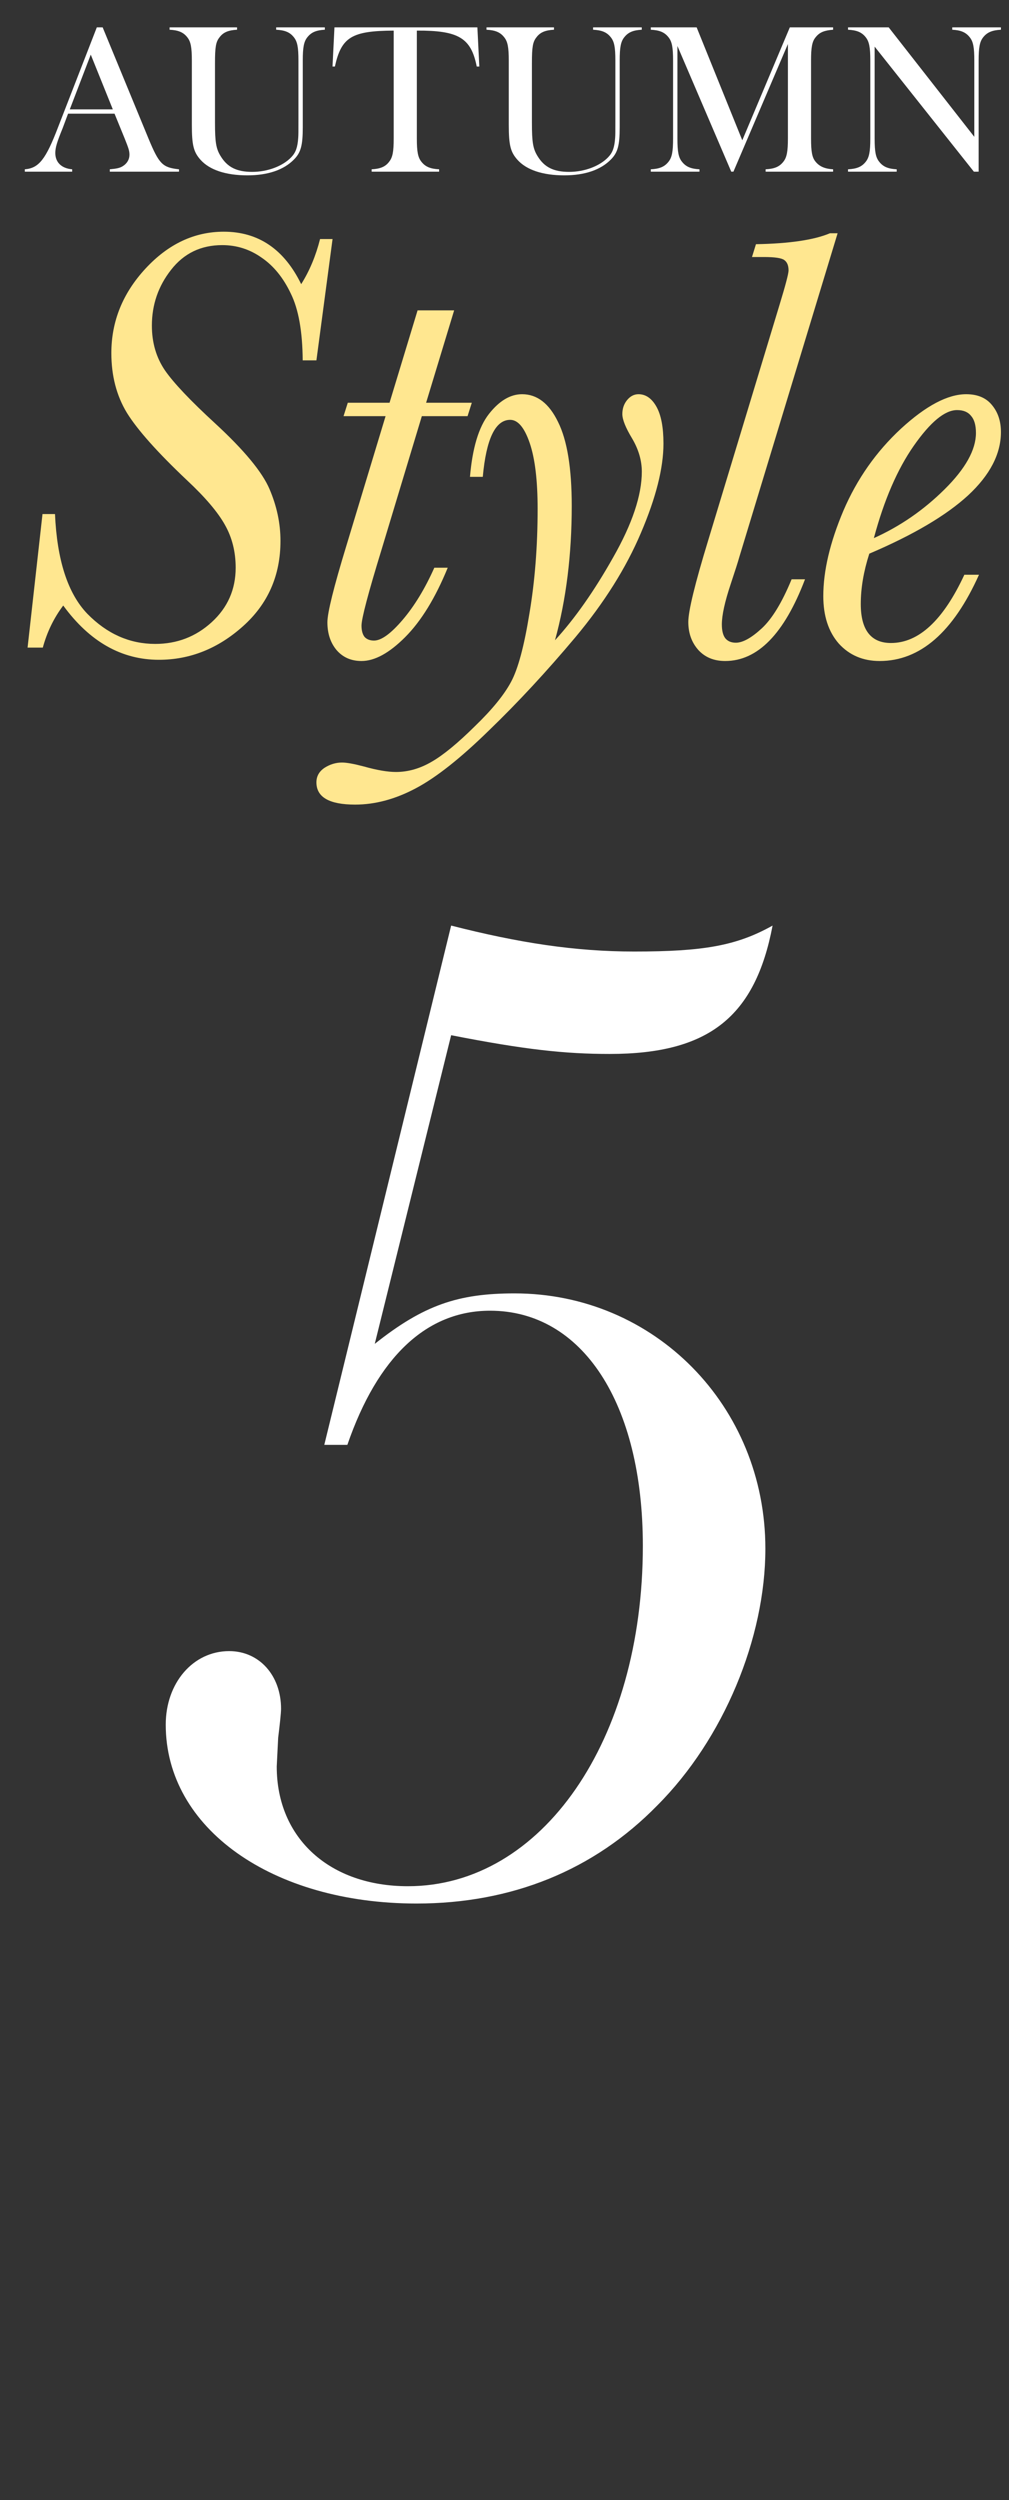 <svg width="42" height="104" viewBox="0 0 42 104" fill="none" xmlns="http://www.w3.org/2000/svg">
<rect x="0" y="0" width="42" height="104" fill="#333333" stroke="none"/>
<path d="M7.45 7.141H4.57V7.042C4.867 7.015 4.993 6.988 5.119 6.907C5.29 6.799 5.389 6.628 5.389 6.439C5.389 6.277 5.353 6.169 5.191 5.764L4.768 4.729H2.833L2.608 5.332C2.365 5.926 2.302 6.142 2.302 6.367C2.302 6.754 2.563 7.006 3.004 7.042V7.141H1.033V7.042C1.618 6.997 1.906 6.628 2.419 5.287L4.03 1.138H4.273L6.181 5.764C6.622 6.826 6.766 6.97 7.45 7.042V7.141ZM4.696 4.549L3.778 2.272L2.905 4.549H4.696ZM9.867 1.138V1.237C9.507 1.255 9.291 1.345 9.138 1.552C8.985 1.741 8.949 1.957 8.949 2.623V5.107C8.949 5.917 8.994 6.187 9.183 6.493C9.462 6.952 9.849 7.15 10.497 7.15C11.145 7.15 11.775 6.907 12.126 6.538C12.315 6.34 12.387 6.124 12.414 5.728C12.423 5.602 12.423 5.521 12.423 4.972V2.515C12.423 1.966 12.378 1.732 12.234 1.552C12.072 1.345 11.865 1.255 11.496 1.237V1.138H13.521V1.237C13.161 1.255 12.954 1.345 12.792 1.552C12.648 1.732 12.603 1.975 12.603 2.515V5.296C12.603 6.052 12.522 6.349 12.234 6.637C11.811 7.069 11.145 7.294 10.299 7.294C9.399 7.294 8.724 7.069 8.346 6.646C8.058 6.322 7.986 6.043 7.986 5.188V2.524C7.986 1.966 7.941 1.732 7.797 1.552C7.635 1.345 7.428 1.255 7.059 1.237V1.138H9.867ZM16.388 5.764V1.273C14.642 1.282 14.21 1.543 13.94 2.767H13.841L13.922 1.138H19.871L19.952 2.767H19.844C19.61 1.579 19.088 1.264 17.351 1.273V5.764C17.351 6.304 17.396 6.547 17.54 6.727C17.702 6.934 17.909 7.024 18.278 7.042V7.141H15.47V7.042C15.83 7.024 16.046 6.934 16.199 6.727C16.343 6.547 16.388 6.313 16.388 5.764ZM23.059 1.138V1.237C22.699 1.255 22.483 1.345 22.33 1.552C22.177 1.741 22.141 1.957 22.141 2.623V5.107C22.141 5.917 22.186 6.187 22.375 6.493C22.654 6.952 23.041 7.15 23.689 7.15C24.337 7.15 24.967 6.907 25.318 6.538C25.507 6.34 25.579 6.124 25.606 5.728C25.615 5.602 25.615 5.521 25.615 4.972V2.515C25.615 1.966 25.57 1.732 25.426 1.552C25.264 1.345 25.057 1.255 24.688 1.237V1.138H26.713V1.237C26.353 1.255 26.146 1.345 25.984 1.552C25.84 1.732 25.795 1.975 25.795 2.515V5.296C25.795 6.052 25.714 6.349 25.426 6.637C25.003 7.069 24.337 7.294 23.491 7.294C22.591 7.294 21.916 7.069 21.538 6.646C21.25 6.322 21.178 6.043 21.178 5.188V2.524C21.178 1.966 21.133 1.732 20.989 1.552C20.827 1.345 20.62 1.255 20.251 1.237V1.138H23.059ZM34.678 1.138V1.237C34.309 1.264 34.111 1.345 33.949 1.552C33.804 1.723 33.76 1.975 33.76 2.515V5.755C33.76 6.313 33.804 6.556 33.949 6.727C34.111 6.925 34.336 7.024 34.678 7.042V7.141H31.869V7.042C32.239 7.024 32.446 6.934 32.608 6.727C32.752 6.547 32.797 6.304 32.797 5.755V1.831L30.529 7.141H30.439L28.198 1.912V5.764C28.198 6.313 28.242 6.547 28.387 6.727C28.549 6.934 28.756 7.024 29.116 7.042V7.141H27.09V7.042C27.459 7.024 27.666 6.934 27.828 6.727C27.973 6.547 28.017 6.304 28.017 5.764V2.524C28.017 1.975 27.973 1.732 27.828 1.552C27.666 1.345 27.459 1.255 27.09 1.237V1.138H28.998L30.898 5.836L32.877 1.138H34.678ZM36.407 1.939V5.764C36.407 6.313 36.452 6.547 36.596 6.727C36.758 6.934 36.965 7.024 37.325 7.042V7.141H35.3V7.042C35.669 7.024 35.876 6.934 36.038 6.727C36.181 6.547 36.227 6.304 36.227 5.764V2.515C36.227 1.975 36.181 1.732 36.038 1.552C35.876 1.345 35.669 1.255 35.3 1.237V1.138H36.992L40.556 5.692V2.515C40.556 1.966 40.511 1.732 40.367 1.552C40.205 1.345 39.998 1.255 39.638 1.237V1.138H41.663V1.237C41.303 1.255 41.087 1.345 40.925 1.552C40.781 1.732 40.736 1.975 40.736 2.515V7.141H40.538L36.407 1.939Z" fill="white"/>
<path d="M1.769 21.383H2.289C2.374 23.302 2.822 24.684 3.634 25.53C4.454 26.367 5.396 26.785 6.462 26.785C7.367 26.785 8.149 26.485 8.808 25.885C9.476 25.276 9.81 24.52 9.81 23.615C9.81 22.955 9.662 22.363 9.366 21.839C9.07 21.306 8.542 20.685 7.781 19.975C6.555 18.816 5.722 17.882 5.282 17.172C4.851 16.462 4.635 15.633 4.635 14.686C4.635 13.367 5.109 12.196 6.056 11.173C7.003 10.15 8.089 9.638 9.315 9.638C10.753 9.638 11.827 10.365 12.537 11.82C12.884 11.27 13.146 10.644 13.323 9.943H13.843L13.171 14.99H12.6C12.592 13.79 12.427 12.864 12.106 12.213C11.793 11.553 11.387 11.055 10.888 10.716C10.398 10.37 9.852 10.196 9.252 10.196C8.364 10.196 7.654 10.539 7.121 11.224C6.589 11.9 6.322 12.674 6.322 13.544C6.322 14.255 6.504 14.876 6.868 15.409C7.231 15.933 7.929 16.669 8.96 17.616C10.161 18.723 10.914 19.632 11.218 20.343C11.522 21.053 11.675 21.771 11.675 22.499C11.675 23.936 11.155 25.12 10.114 26.05C9.075 26.98 7.908 27.445 6.614 27.445C5.058 27.445 3.731 26.692 2.632 25.188C2.243 25.703 1.959 26.287 1.782 26.938H1.148L1.769 21.383ZM19.639 16.753L19.462 17.311H17.559L15.885 22.854C15.327 24.672 15.048 25.729 15.048 26.024C15.048 26.227 15.09 26.384 15.175 26.494C15.268 26.595 15.399 26.646 15.568 26.646C15.873 26.646 16.27 26.358 16.76 25.784C17.251 25.209 17.69 24.486 18.079 23.615H18.637C18.122 24.875 17.53 25.838 16.862 26.506C16.202 27.166 15.598 27.496 15.048 27.496C14.617 27.496 14.27 27.344 14.008 27.039C13.755 26.735 13.628 26.35 13.628 25.885C13.628 25.488 13.89 24.431 14.414 22.714L16.05 17.311H14.3L14.477 16.753H16.215L17.382 12.91H18.904L17.737 16.753H19.639ZM20.096 19.835H19.563C19.665 18.635 19.927 17.764 20.35 17.223C20.781 16.673 21.242 16.398 21.732 16.398C22.358 16.398 22.857 16.783 23.229 17.552C23.609 18.313 23.799 19.476 23.799 21.04C23.799 23.078 23.567 24.942 23.102 26.633C23.93 25.729 24.738 24.579 25.524 23.184C26.319 21.788 26.716 20.601 26.716 19.62C26.716 19.155 26.581 18.694 26.311 18.237C26.04 17.789 25.905 17.451 25.905 17.223C25.905 17.003 25.968 16.812 26.095 16.652C26.23 16.483 26.391 16.398 26.577 16.398C26.881 16.398 27.131 16.572 27.325 16.918C27.52 17.265 27.617 17.776 27.617 18.453C27.617 19.468 27.304 20.706 26.678 22.169C26.061 23.623 25.152 25.069 23.952 26.506C22.751 27.935 21.555 29.225 20.362 30.375C19.179 31.533 18.164 32.336 17.318 32.785C16.464 33.241 15.619 33.469 14.782 33.469C13.708 33.469 13.171 33.161 13.171 32.544C13.171 32.29 13.285 32.087 13.514 31.935C13.742 31.791 13.983 31.719 14.236 31.719C14.431 31.719 14.735 31.774 15.15 31.884C15.691 32.036 16.135 32.112 16.481 32.112C16.989 32.112 17.488 31.969 17.978 31.681C18.46 31.402 19.056 30.912 19.766 30.21C20.485 29.517 20.988 28.899 21.276 28.358C21.563 27.826 21.817 26.883 22.036 25.53C22.265 24.177 22.379 22.723 22.379 21.167C22.379 19.983 22.269 19.07 22.049 18.427C21.829 17.785 21.559 17.464 21.237 17.464C20.62 17.464 20.24 18.254 20.096 19.835ZM32.951 24.097H33.509C32.647 26.363 31.539 27.496 30.186 27.496C29.721 27.496 29.349 27.344 29.07 27.039C28.791 26.726 28.651 26.337 28.651 25.872C28.651 25.416 28.926 24.287 29.476 22.486L32.444 12.695C32.697 11.866 32.824 11.384 32.824 11.249C32.824 11.046 32.765 10.902 32.647 10.818C32.536 10.733 32.253 10.691 31.797 10.691H31.302L31.467 10.158C32.862 10.133 33.889 9.981 34.549 9.702H34.866L30.782 23.145C30.723 23.357 30.6 23.742 30.414 24.3C30.169 25.035 30.047 25.593 30.047 25.974C30.047 26.227 30.093 26.418 30.186 26.544C30.287 26.671 30.435 26.735 30.63 26.735C30.917 26.735 31.277 26.536 31.708 26.139C32.139 25.741 32.553 25.061 32.951 24.097ZM40.142 23.907H40.751C39.677 26.299 38.299 27.496 36.616 27.496C35.923 27.496 35.356 27.255 34.917 26.773C34.486 26.282 34.27 25.623 34.27 24.794C34.27 23.746 34.549 22.562 35.107 21.243C35.673 19.924 36.472 18.787 37.504 17.831C38.544 16.876 39.449 16.398 40.218 16.398C40.692 16.398 41.051 16.55 41.296 16.855C41.541 17.151 41.664 17.523 41.664 17.971C41.664 18.884 41.207 19.763 40.294 20.609C39.381 21.446 38.011 22.253 36.185 23.031C35.948 23.767 35.83 24.465 35.83 25.124C35.83 25.665 35.936 26.071 36.147 26.342C36.358 26.612 36.671 26.747 37.086 26.747C38.244 26.747 39.263 25.8 40.142 23.907ZM36.375 22.384C37.466 21.894 38.447 21.218 39.318 20.355C40.189 19.493 40.624 18.711 40.624 18.009C40.624 17.688 40.556 17.451 40.421 17.299C40.294 17.138 40.1 17.058 39.838 17.058C39.33 17.058 38.73 17.552 38.037 18.542C37.352 19.522 36.798 20.803 36.375 22.384Z" fill="#FFE790"/>
<path d="M13.499 60.101L18.779 38.501C21.599 39.221 23.939 39.581 26.399 39.581C29.279 39.581 30.659 39.341 32.159 38.501C31.439 42.281 29.519 43.841 25.379 43.841C23.519 43.841 21.839 43.661 18.779 43.061L15.599 55.901C17.639 54.281 19.079 53.801 21.419 53.801C27.239 53.801 31.859 58.481 31.859 64.421C31.859 68.141 30.119 72.341 27.359 75.101C24.719 77.801 21.299 79.181 17.339 79.181C11.339 79.181 6.899 76.061 6.899 71.741C6.899 70.001 8.039 68.681 9.539 68.681C10.799 68.681 11.699 69.701 11.699 71.081C11.699 71.261 11.639 71.801 11.579 72.281L11.519 73.481C11.519 76.481 13.739 78.461 16.979 78.461C22.559 78.461 26.759 72.401 26.759 64.301C26.759 58.361 24.239 54.521 20.399 54.521C17.759 54.521 15.719 56.441 14.459 60.101H13.499Z" fill="white"/>
</svg>
